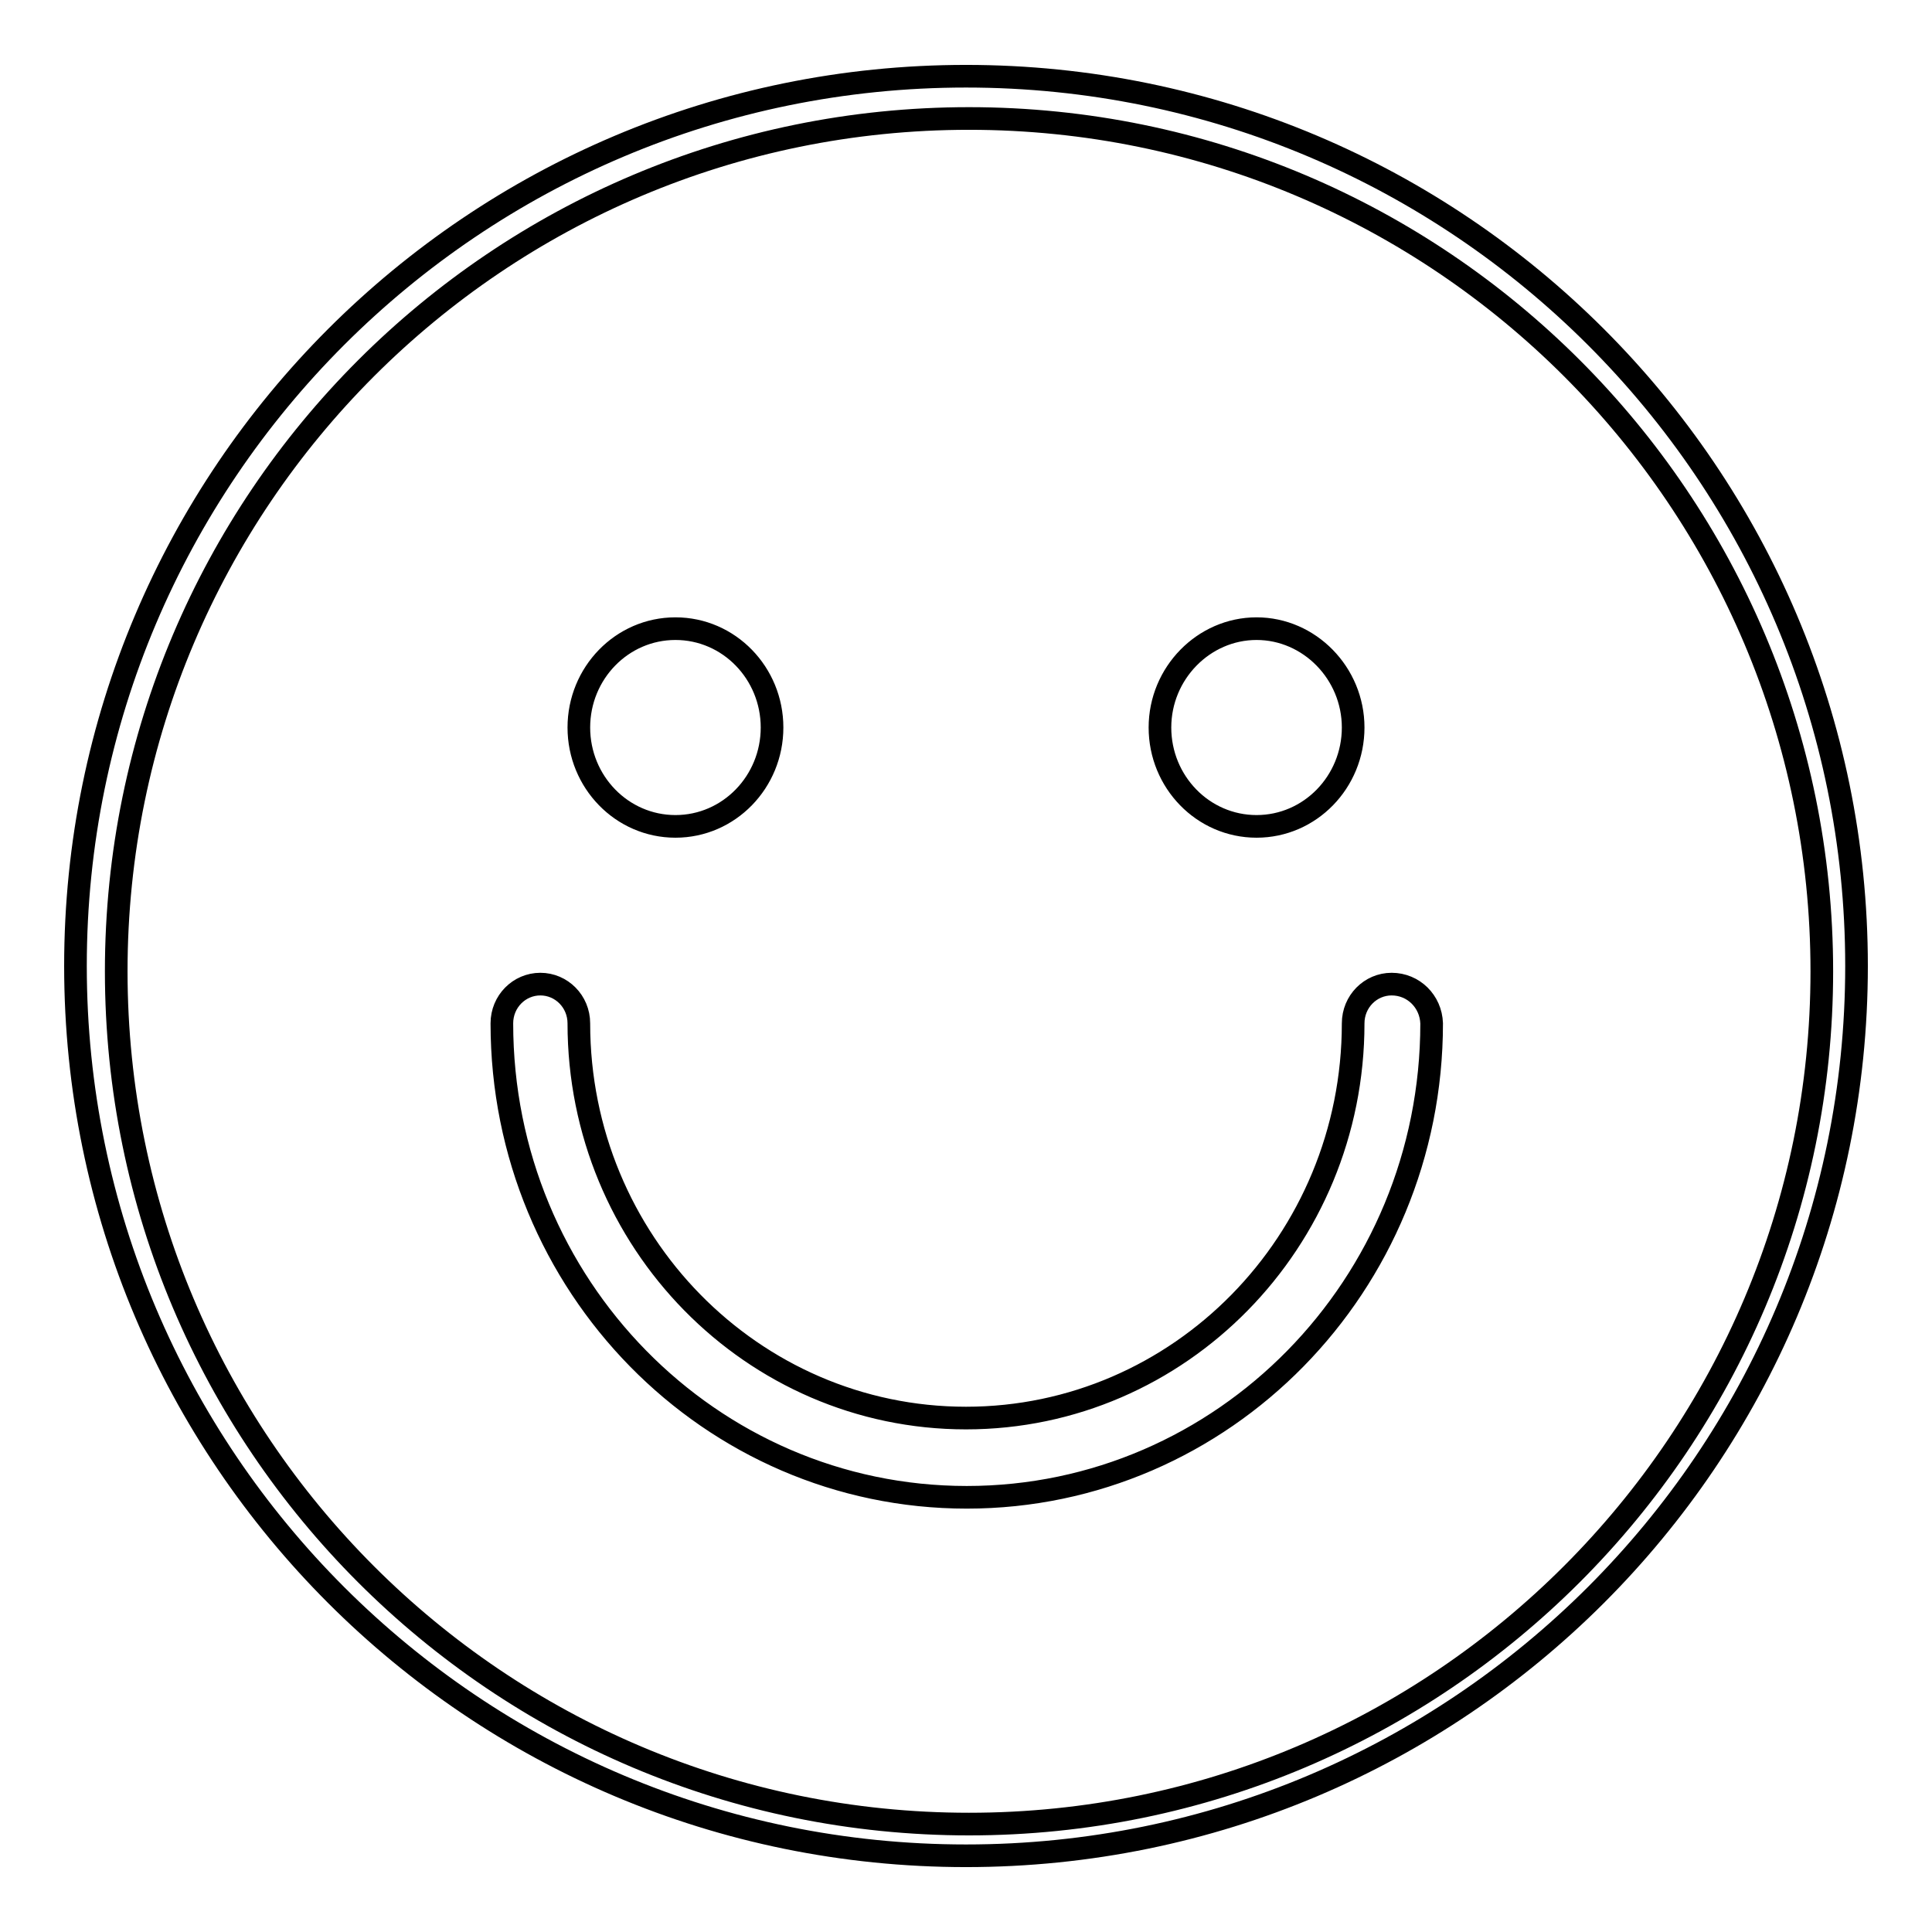 <?xml version="1.0" encoding="utf-8"?>
<!-- Svg Vector Icons : http://www.onlinewebfonts.com/icon -->
<!DOCTYPE svg PUBLIC "-//W3C//DTD SVG 1.1//EN" "http://www.w3.org/Graphics/SVG/1.1/DTD/svg11.dtd">
<svg version="1.1" xmlns="http://www.w3.org/2000/svg" xmlns:xlink="http://www.w3.org/1999/xlink" x="0px" y="0px" viewBox="0 0 256 256" enable-background="new 0 0 256 256" xml:space="preserve">
<g><g><path stroke-width="3" fill-opacity="0" stroke="#000000"  d="M89.5,109.5c7.1,0,12.8-5.9,12.8-13.1s-5.7-13.1-12.8-13.1c-7.1,0-12.8,5.9-12.8,13.1C76.7,103.6,82.4,109.5,89.5,109.5L89.5,109.5z M166.5,109.5c7.1,0,12.8-5.9,12.8-13.1s-5.8-13.1-12.8-13.1s-12.8,5.9-12.8,13.1S159.4,109.5,166.5,109.5L166.5,109.5z M128,10.1C62.8,10.1,10,62.9,10,128c0,65.1,52.8,117.9,118,117.9c65.2,0,118-52.8,118-117.9C246,62.9,193.2,10.1,128,10.1L128,10.1z M128.4,241.7c-62.4,0-113-50.6-113-113c0-62.4,50.6-113,113-113c62.4,0,113,50.6,113,113C241.4,191,190.8,241.7,128.4,241.7L128.4,241.7z M184.4,130.4c-2.8,0-5.1,2.3-5.1,5.2c0,28.9-23,52.3-51.3,52.3c-28.3,0-51.3-23.4-51.3-52.3c0-2.9-2.3-5.2-5.1-5.2s-5.1,2.3-5.1,5.2c0,34.7,27.6,62.8,61.6,62.8c34,0,61.6-28.1,61.6-62.8C189.6,132.7,187.3,130.4,184.4,130.4L184.4,130.4z"/></g></g>
</svg>